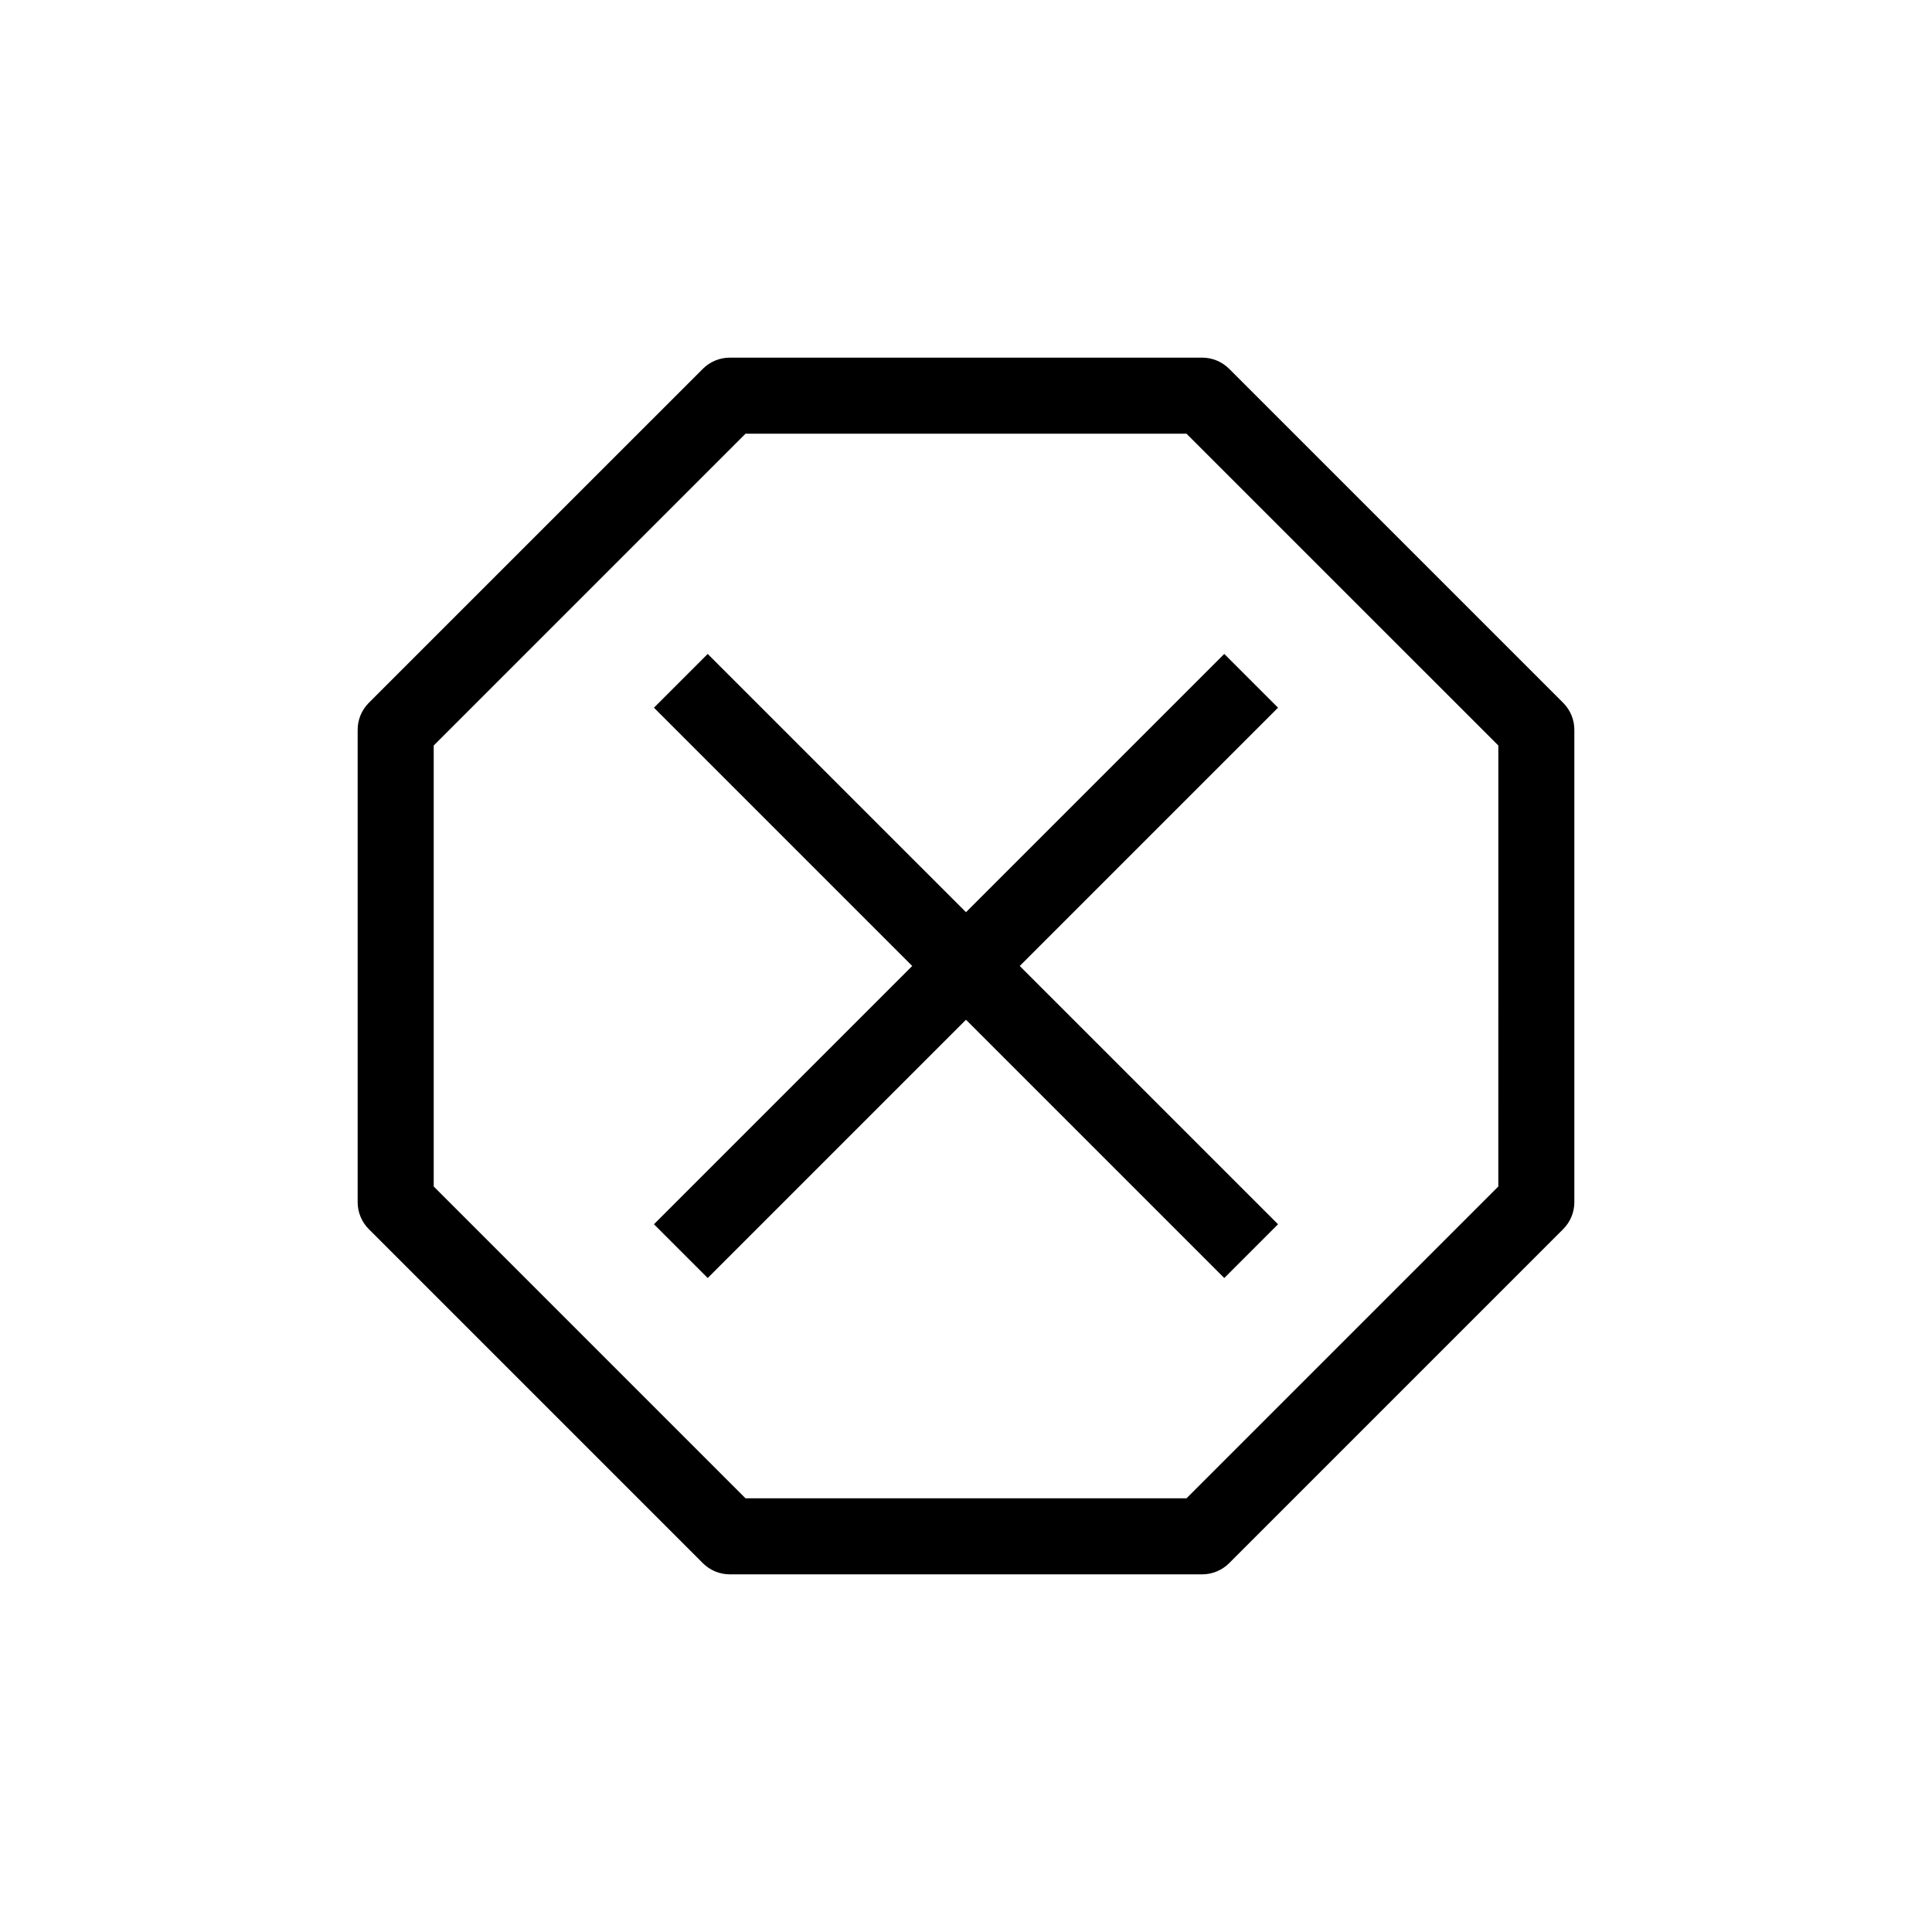 <?xml version="1.0" encoding="UTF-8"?>
<!-- Uploaded to: SVG Repo, www.svgrepo.com, Generator: SVG Repo Mixer Tools -->
<svg fill="#000000" width="800px" height="800px" version="1.1" viewBox="144 144 512 512" xmlns="http://www.w3.org/2000/svg">
 <g>
  <path d="m469.73 241.73c-1.891-1.887-4.449-2.949-7.125-2.949h-125.21c-2.672 0-5.234 1.062-7.125 2.953l-88.539 88.535c-1.887 1.891-2.949 4.449-2.949 7.125v125.21c0 2.672 1.062 5.234 2.953 7.125l88.535 88.535c1.891 1.891 4.449 2.953 7.125 2.953h125.21c2.672 0 5.234-1.062 7.125-2.953l88.535-88.539c1.891-1.891 2.953-4.449 2.953-7.125v-125.21c0-2.672-1.062-5.234-2.953-7.125zm71.34 216.7-82.637 82.637h-116.86l-82.633-82.637v-116.86l82.633-82.633h116.86l82.641 82.633z"/>
  <path d="m331.55 317.3-14.246 14.246 68.445 68.449-68.445 68.445 14.246 14.25 68.449-68.449 68.445 68.449 14.25-14.25-68.449-68.445 68.449-68.449-14.25-14.246-68.445 68.445z"/>
 </g>
</svg>